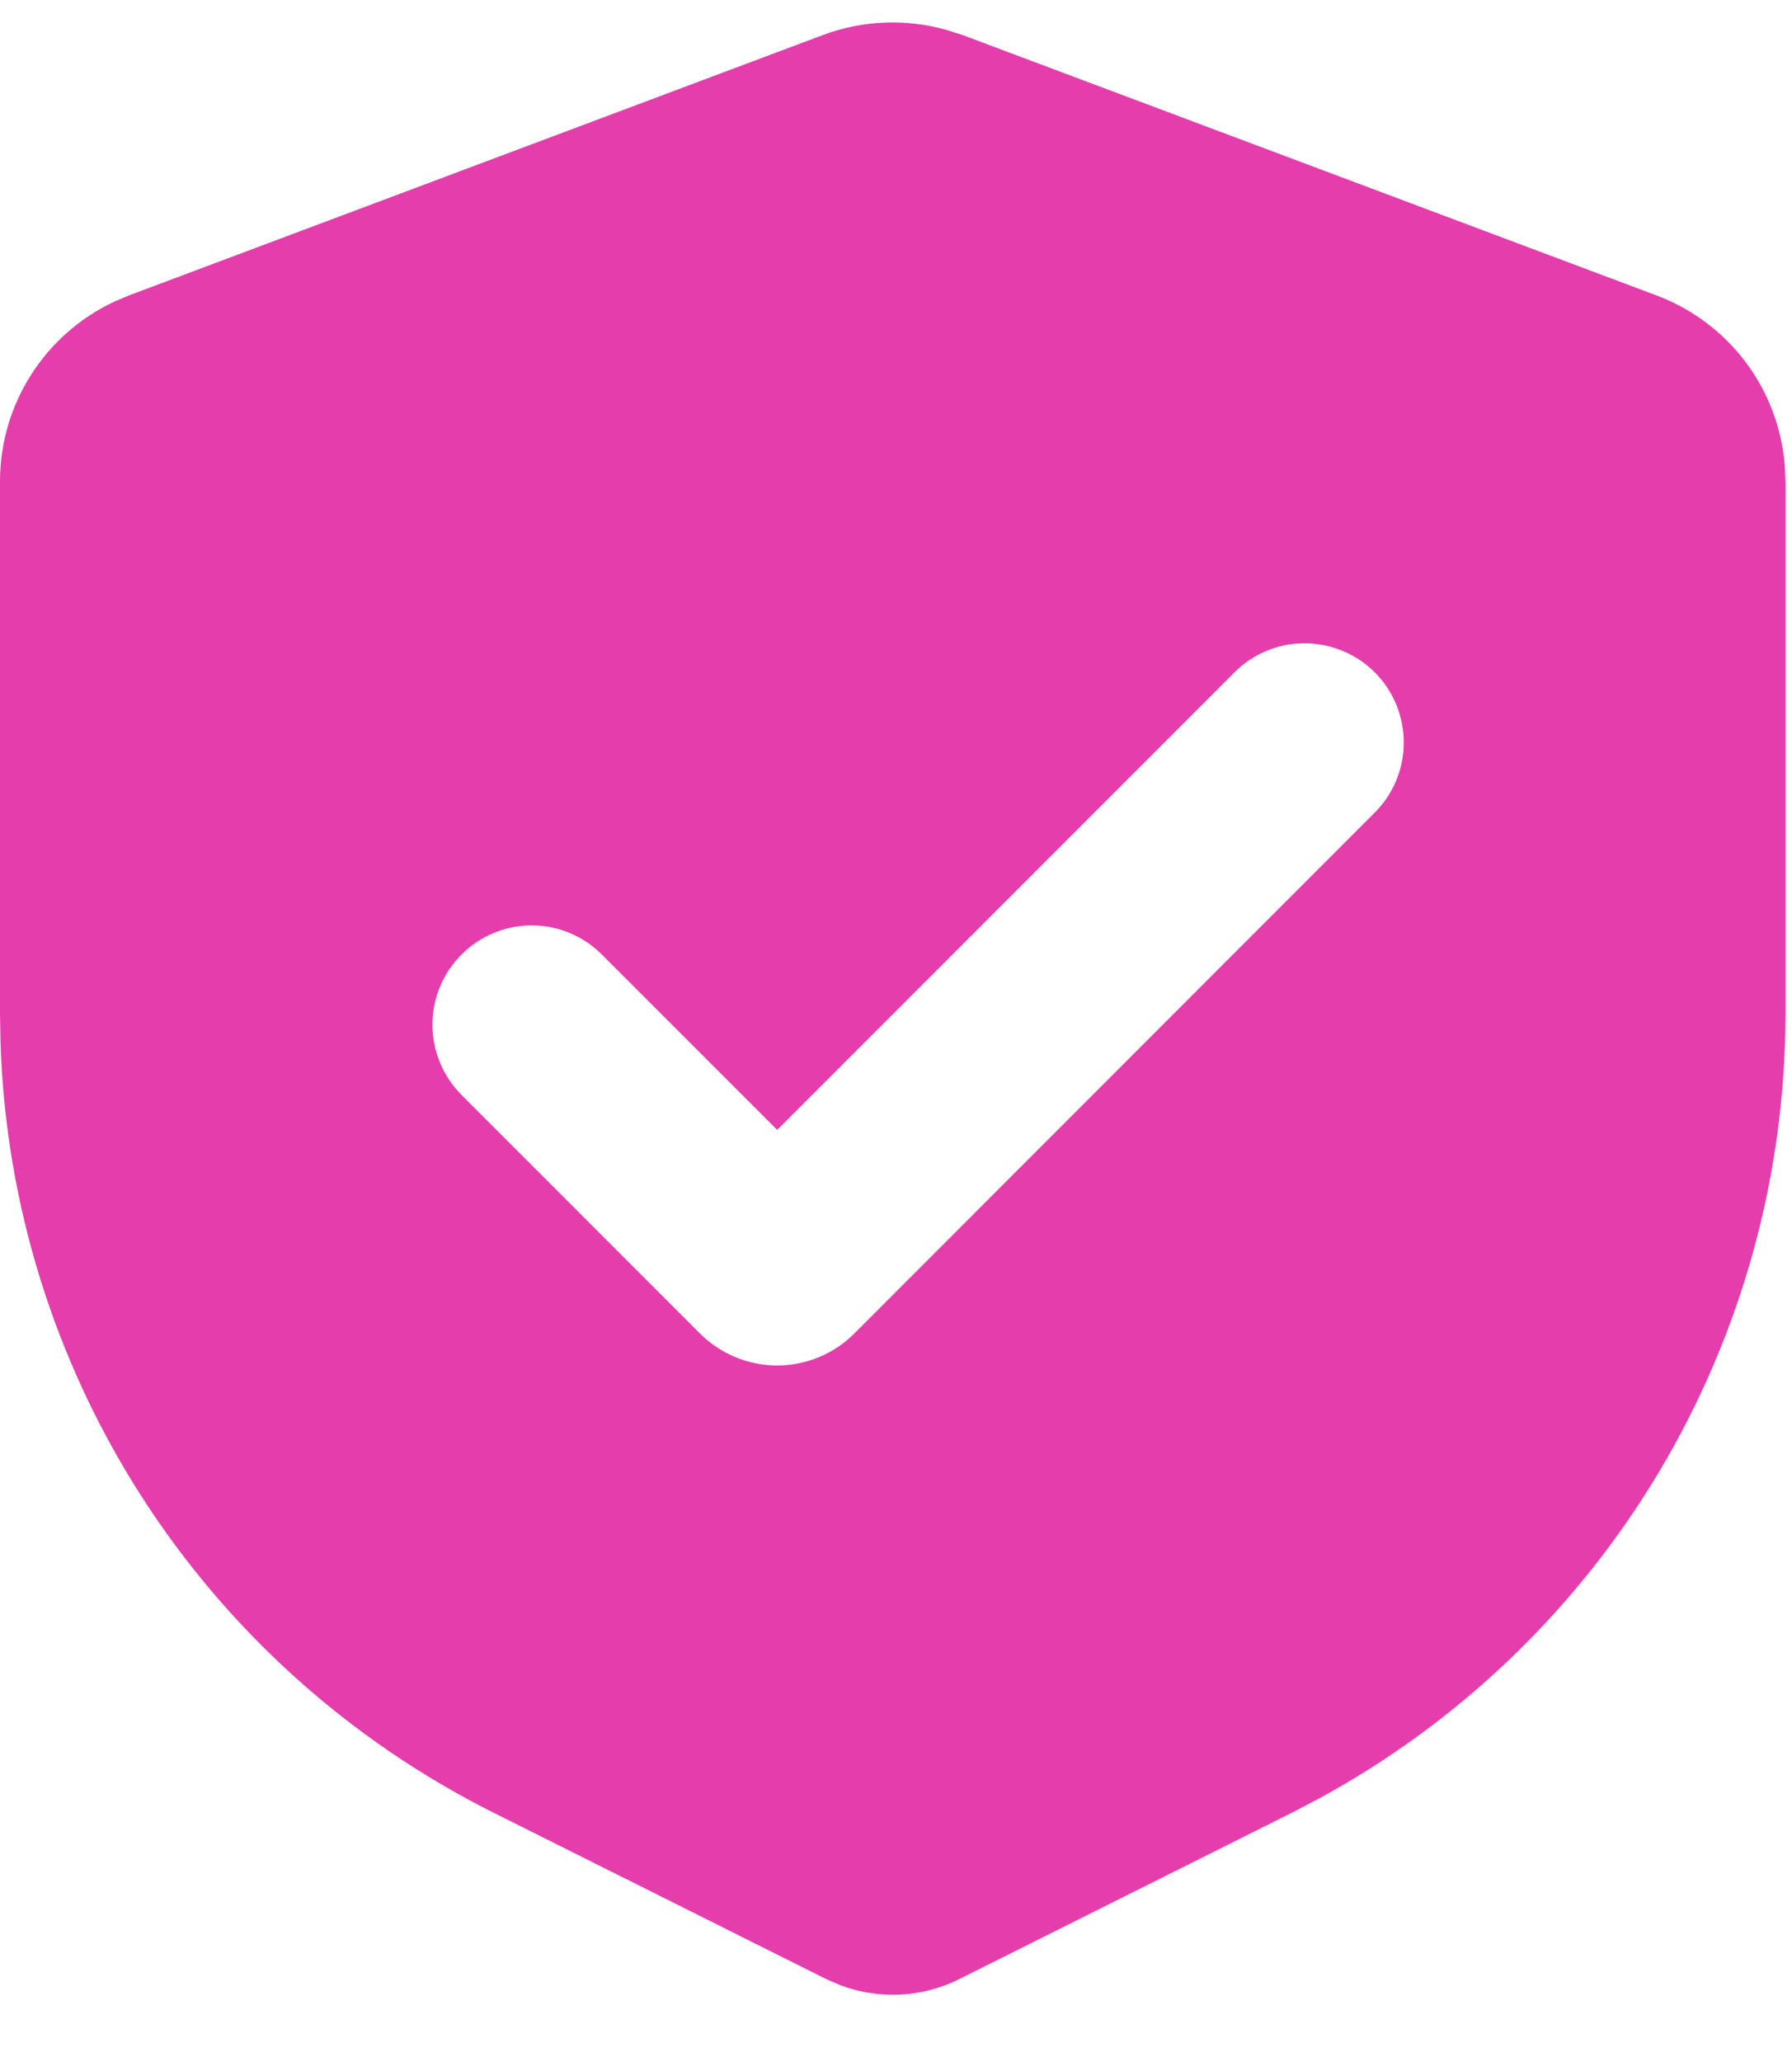 <svg width="20" height="23" viewBox="0 0 20 23" fill="none" xmlns="http://www.w3.org/2000/svg">
<path fill-rule="evenodd" clip-rule="evenodd" d="M9.186 0.39C9.623 0.227 10.1 0.206 10.55 0.33L10.741 0.39L18.49 3.296C18.883 3.444 19.226 3.7 19.479 4.034C19.732 4.369 19.884 4.769 19.919 5.187L19.927 5.37V11.307C19.927 13.101 19.442 14.861 18.525 16.403C17.607 17.944 16.291 19.209 14.714 20.065L14.419 20.219L10.706 22.075C10.502 22.177 10.278 22.236 10.05 22.248C9.822 22.26 9.594 22.224 9.38 22.144L9.221 22.075L5.508 20.219C3.903 19.416 2.545 18.196 1.576 16.686C0.608 15.175 0.065 13.432 0.006 11.639L0 11.307V5.37C6.4375e-06 4.95 0.119 4.54 0.344 4.185C0.568 3.831 0.888 3.548 1.268 3.368L1.437 3.296L9.186 0.39ZM13.764 7.513L8.674 12.603L6.716 10.646C6.509 10.438 6.227 10.322 5.933 10.322C5.64 10.322 5.358 10.439 5.151 10.647C4.943 10.854 4.826 11.136 4.826 11.43C4.827 11.723 4.943 12.005 5.151 12.213L7.812 14.874C7.925 14.987 8.06 15.077 8.208 15.138C8.355 15.199 8.514 15.231 8.674 15.231C8.834 15.231 8.992 15.199 9.14 15.138C9.288 15.077 9.422 14.987 9.535 14.874L15.329 9.078C15.435 8.976 15.519 8.854 15.577 8.719C15.635 8.584 15.666 8.439 15.667 8.292C15.668 8.145 15.64 7.999 15.585 7.863C15.529 7.727 15.447 7.603 15.343 7.499C15.239 7.395 15.115 7.313 14.979 7.258C14.843 7.202 14.697 7.174 14.55 7.175C14.403 7.176 14.258 7.207 14.123 7.265C13.988 7.323 13.866 7.407 13.764 7.513Z" fill="#E53DAC"/>
</svg>
